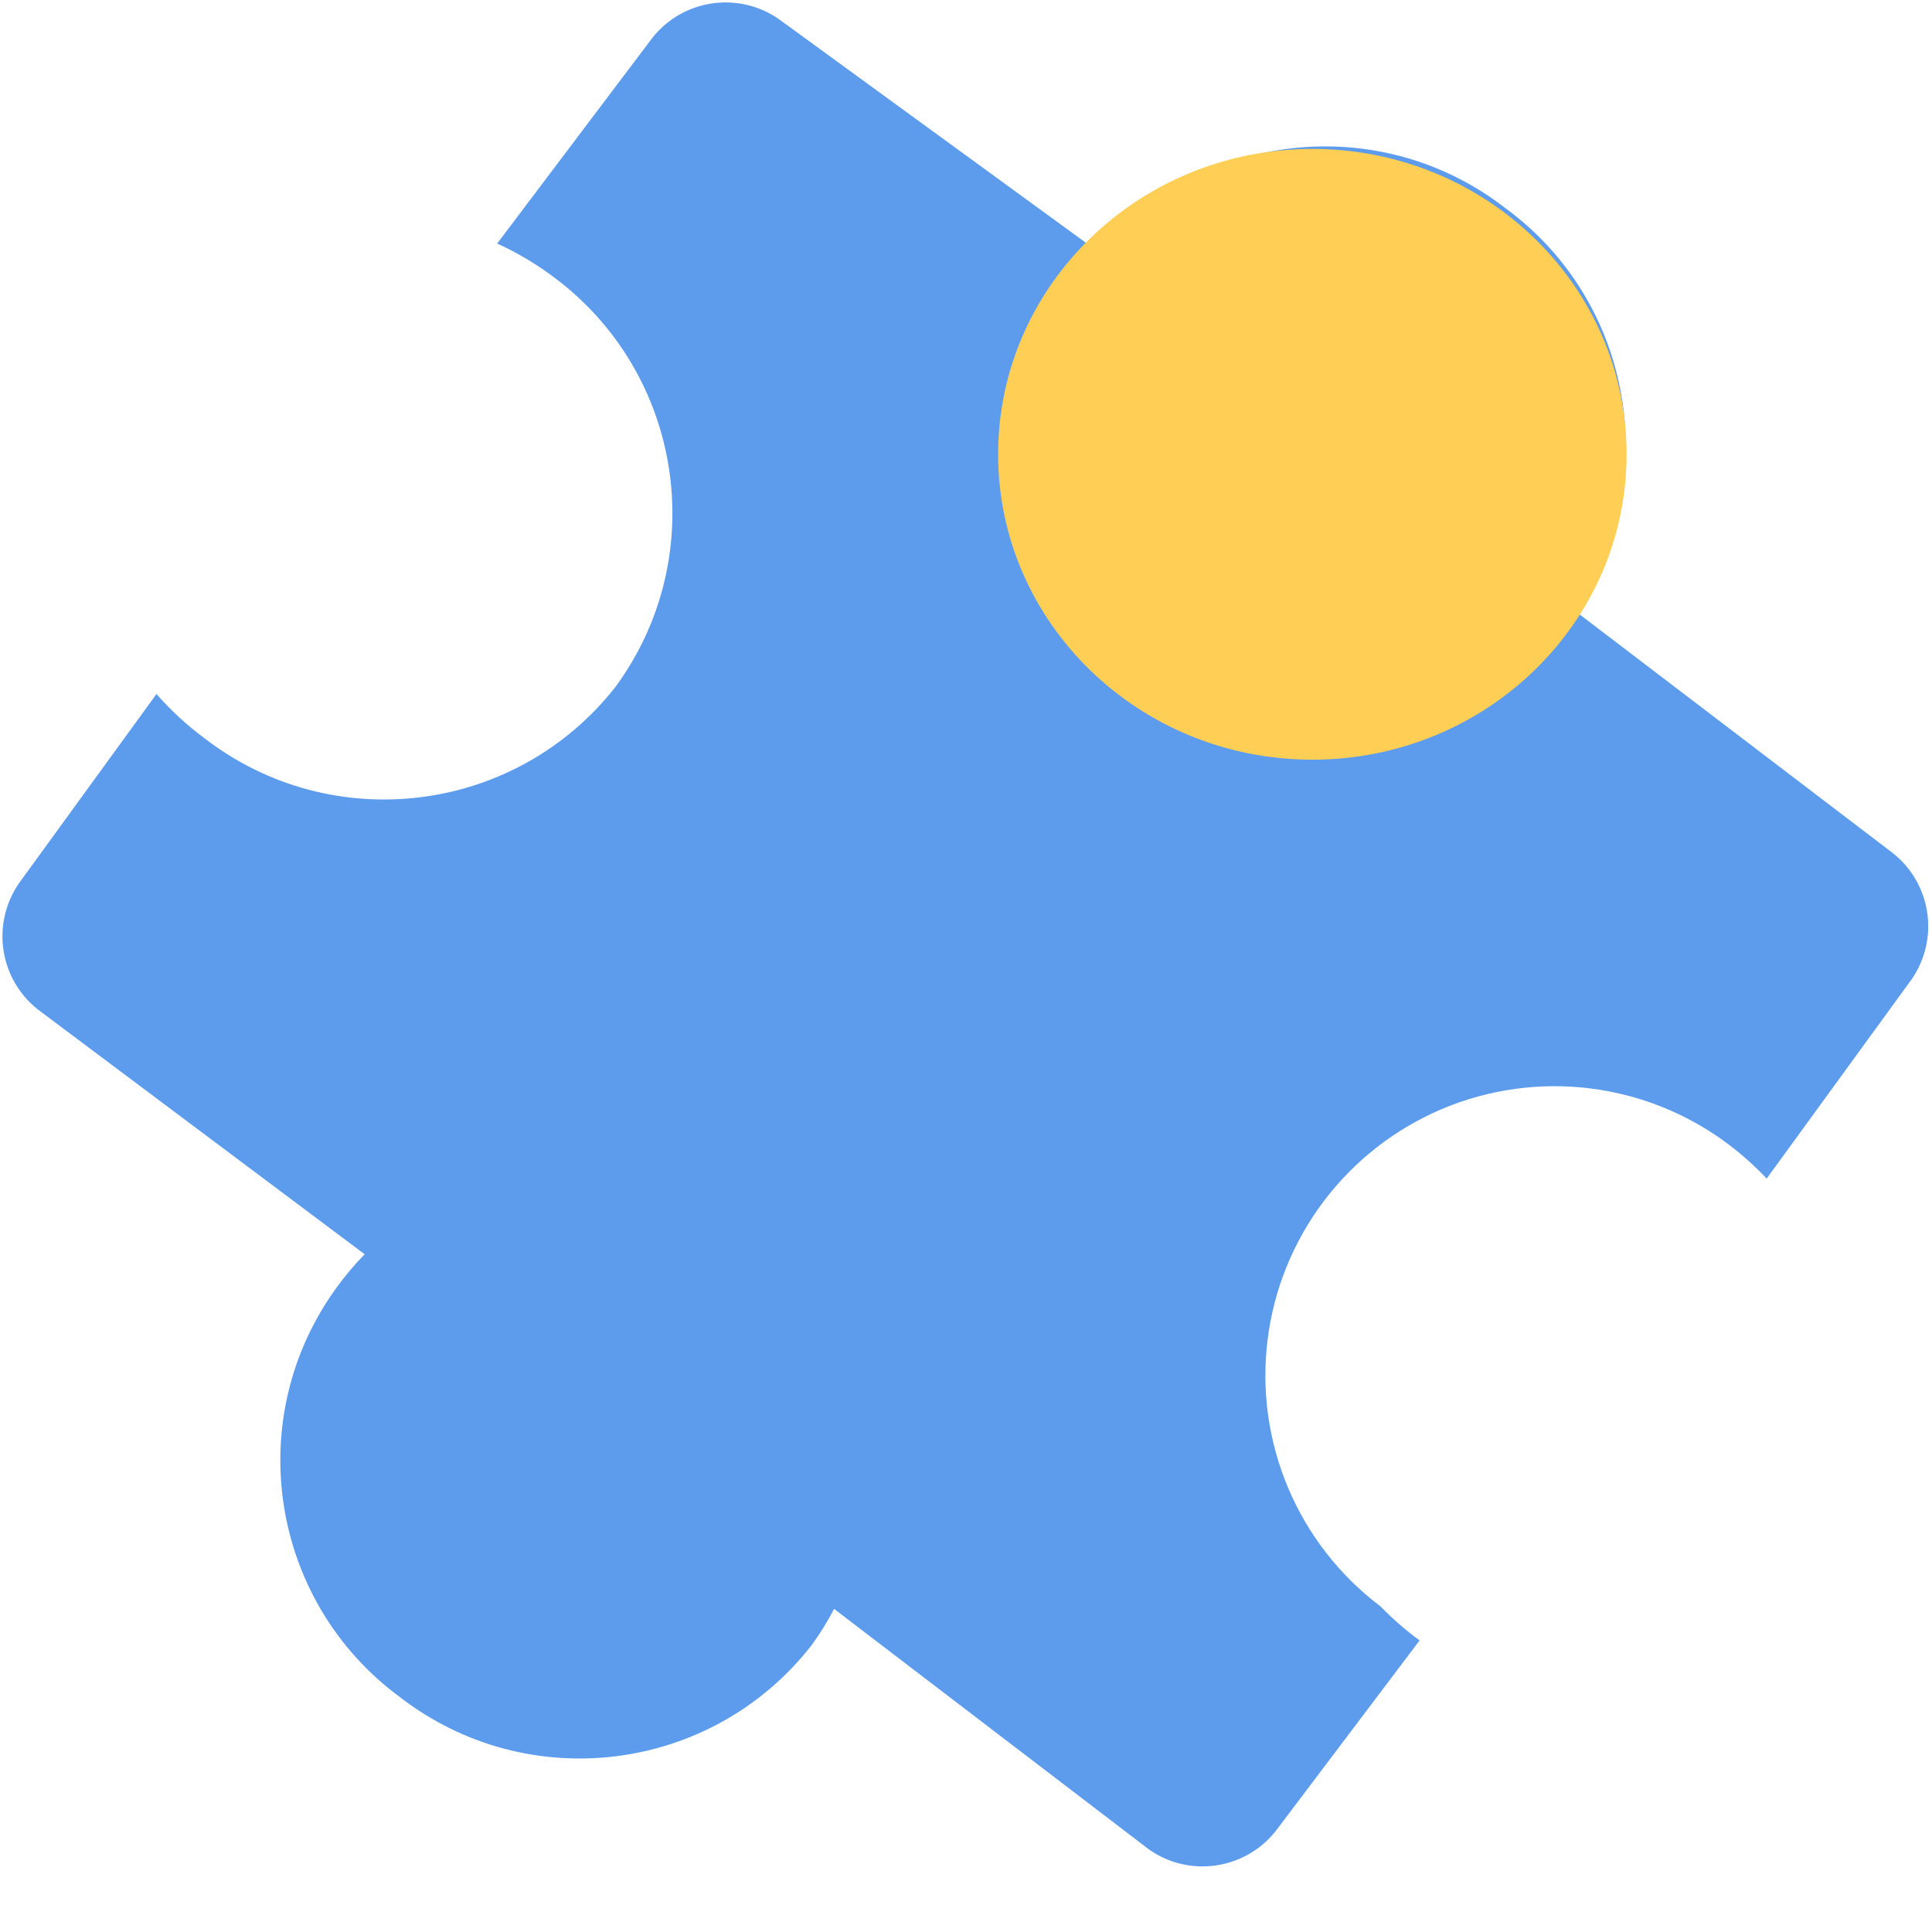 <?xml version="1.0" encoding="utf-8"?>
<svg viewBox="0 0 24 24" xmlns="http://www.w3.org/2000/svg" xmlns:xlink="http://www.w3.org/1999/xlink" ><rect
        fill="#000000"
        opacity="0"
        x="0"
        y="0"
        width="24"
        height="23.185"
      ></rect>
      <path
        d="M17.635,20.378 L15.848,22.745 C15.469,23.224 14.783,23.327 14.28,22.98 L10.361,19.986 C10.279,20.145 10.185,20.297 10.079,20.441 C8.843,22.024 6.559,22.311 4.969,21.083 C3.35,19.891 2.999,17.613 4.185,15.989 C4.29,15.845 4.405,15.708 4.53,15.581 L0.47,12.54 C-0.009,12.161 -0.111,11.476 0.235,10.973 L1.944,8.621 C2.122,8.825 2.322,9.009 2.539,9.17 C4.13,10.398 6.413,10.111 7.65,8.527 C8.836,6.903 8.485,4.626 6.866,3.433 C6.651,3.273 6.42,3.137 6.176,3.025 L8.104,0.47 C8.483,-0.009 9.169,-0.111 9.672,0.235 L13.653,3.135 C14.913,1.621 17.145,1.379 18.701,2.586 C20.288,3.749 20.669,5.96 19.563,7.587 L23.513,10.597 C23.992,10.976 24.095,11.661 23.748,12.164 L21.946,14.641 C21.801,14.487 21.643,14.345 21.475,14.218 C20.45,13.445 19.091,13.277 17.909,13.778 C16.728,14.28 15.903,15.373 15.746,16.647 C15.589,17.921 16.124,19.182 17.149,19.955 C17.299,20.109 17.461,20.251 17.635,20.378 L17.635,20.378 Z"
        fill="#5D9CEC"
      ></path>
      <path
        d="M12.399,5.643 C12.399,7.738 14.147,9.437 16.302,9.437 C18.458,9.437 20.206,7.738 20.206,5.643 C20.206,3.548 18.458,1.85 16.302,1.85 C14.147,1.85 12.399,3.548 12.399,5.643 Z"
        fill="#FFCE54"
      ></path></svg>
